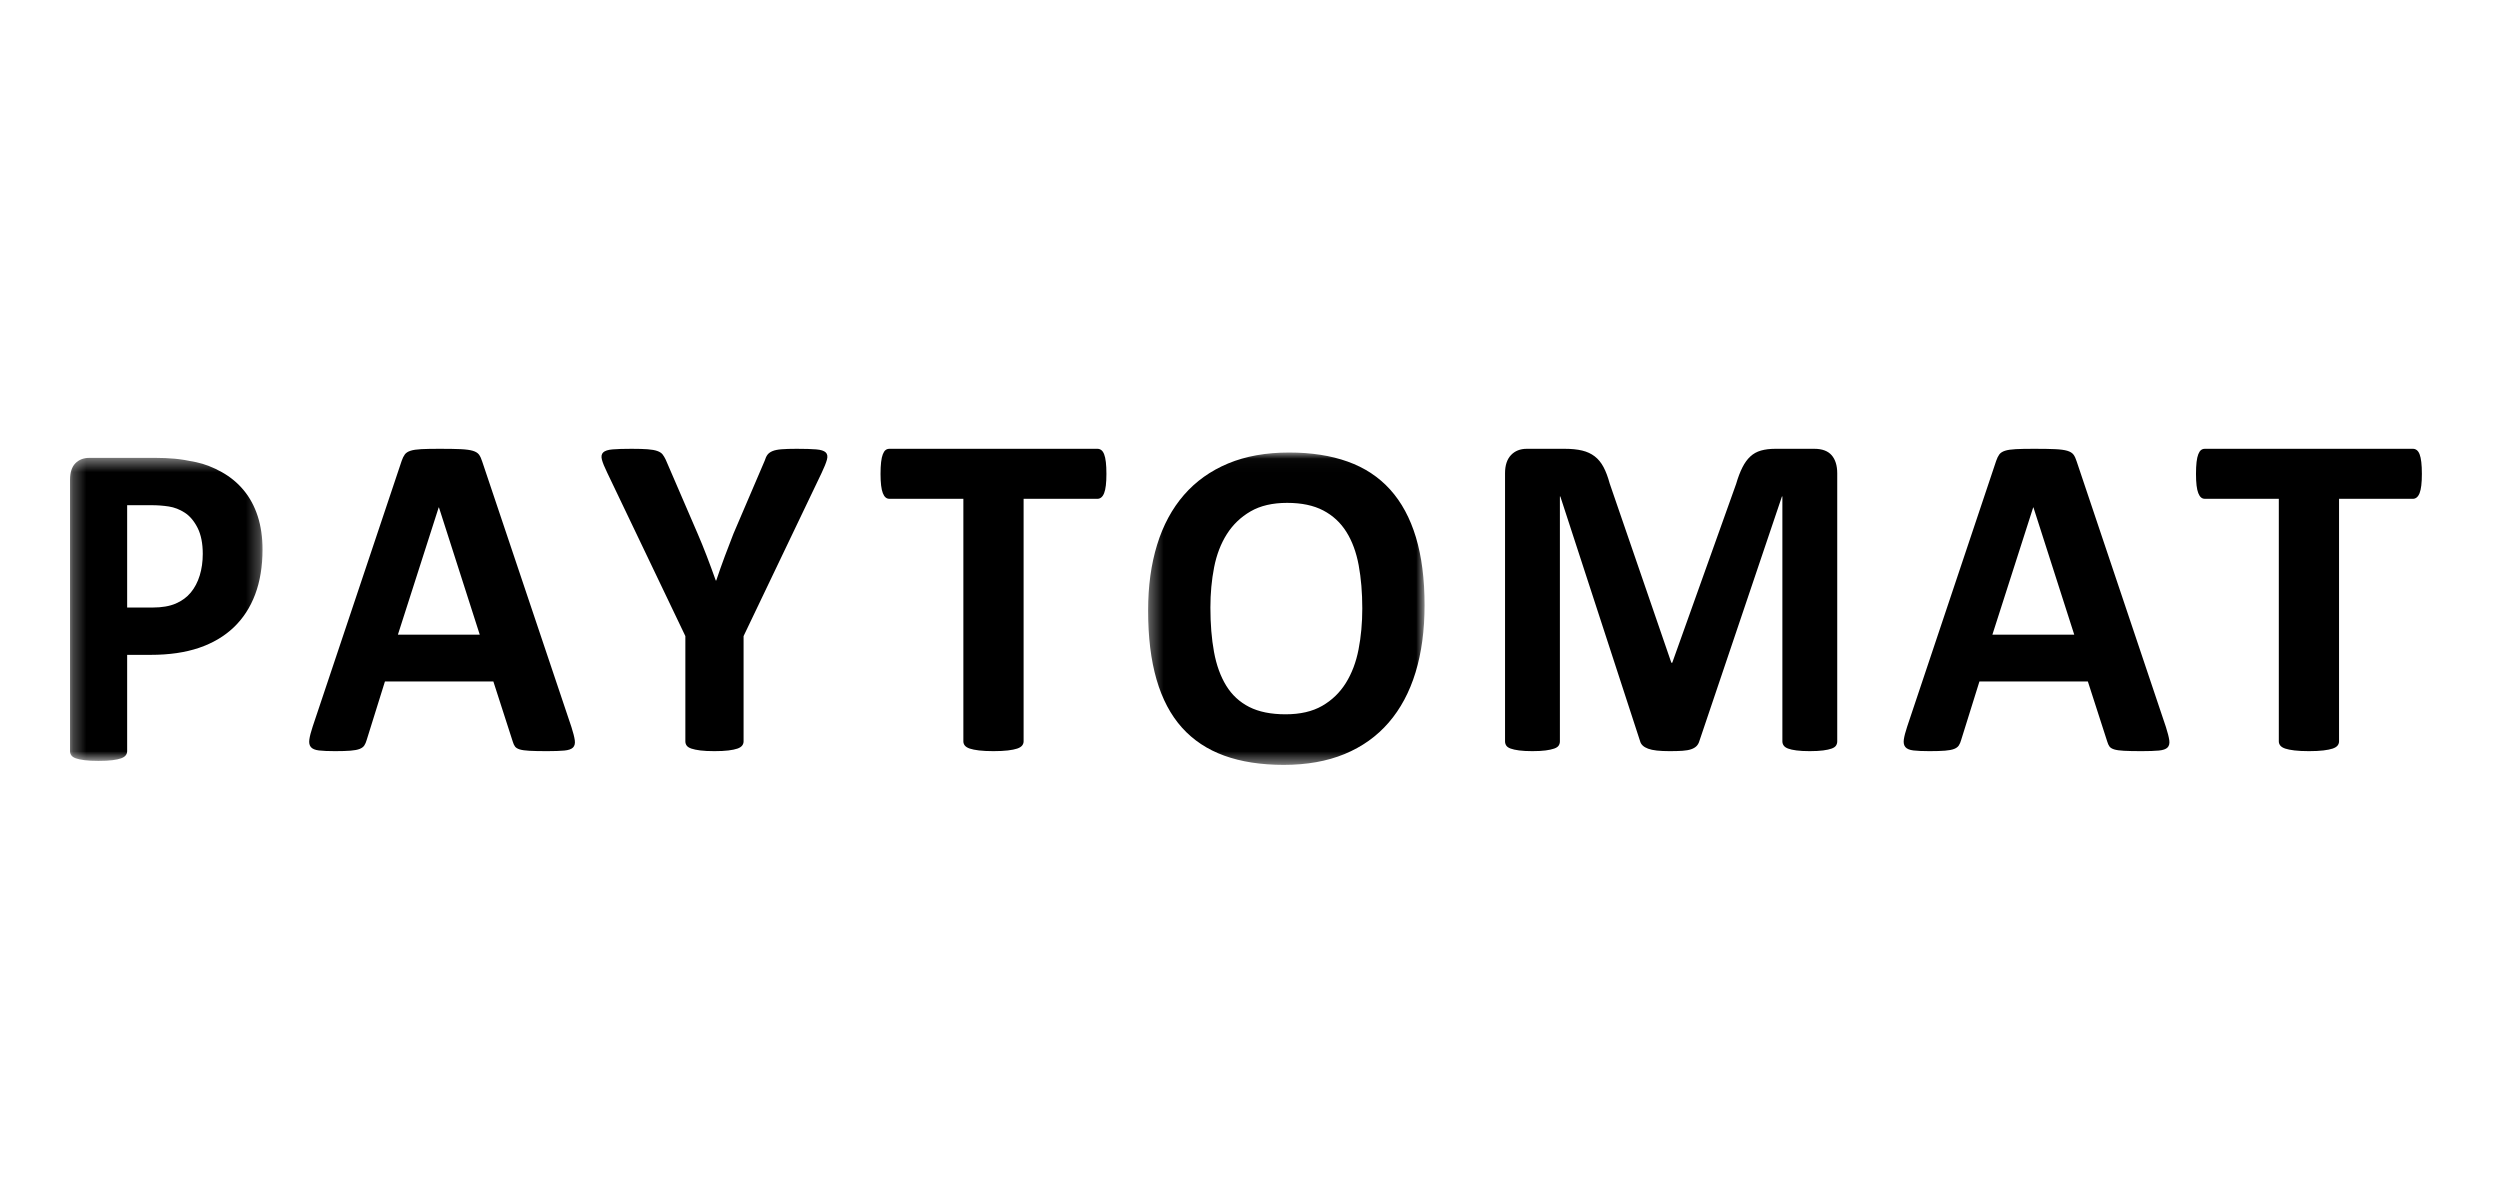 <svg width="188" height="90" viewBox="0 0 188 90" fill="none" xmlns="http://www.w3.org/2000/svg">
<mask id="mask0" mask-type="alpha" maskUnits="userSpaceOnUse" x="5" y="34" width="15" height="24">
<path fill-rule="evenodd" clip-rule="evenodd" d="M5.264 34.432H19.742V57.221H5.264V34.432Z" fill="white"/>
</mask>
<g mask="url(#mask0)">
<path fill-rule="evenodd" clip-rule="evenodd" d="M15.248 41.655C15.248 40.86 15.117 40.206 14.856 39.691C14.594 39.177 14.273 38.798 13.891 38.552C13.51 38.306 13.11 38.152 12.691 38.087C12.271 38.023 11.839 37.991 11.392 37.991H9.562V45.686H11.489C12.176 45.686 12.75 45.587 13.214 45.389C13.676 45.19 14.055 44.913 14.349 44.556C14.643 44.2 14.867 43.773 15.019 43.276C15.172 42.78 15.248 42.239 15.248 41.655ZM19.742 41.321C19.742 42.596 19.556 43.723 19.186 44.705C18.816 45.686 18.276 46.514 17.569 47.185C16.86 47.858 15.992 48.369 14.962 48.719C13.932 49.069 12.721 49.245 11.326 49.245H9.562V56.485C9.562 56.601 9.526 56.707 9.455 56.801C9.384 56.894 9.267 56.97 9.104 57.029C8.941 57.087 8.723 57.133 8.451 57.168C8.178 57.204 7.83 57.221 7.405 57.221C6.991 57.221 6.645 57.204 6.367 57.168C6.089 57.133 5.869 57.087 5.705 57.029C5.542 56.97 5.428 56.894 5.362 56.801C5.297 56.707 5.264 56.601 5.264 56.485V36.08C5.264 35.531 5.398 35.119 5.664 34.844C5.931 34.57 6.282 34.432 6.718 34.432H11.702C12.204 34.432 12.68 34.453 13.132 34.494C13.584 34.535 14.126 34.623 14.758 34.757C15.389 34.891 16.029 35.14 16.678 35.502C17.326 35.864 17.879 36.323 18.336 36.878C18.794 37.433 19.142 38.082 19.382 38.824C19.621 39.566 19.742 40.398 19.742 41.321Z" fill="black"/>
</g>
<path fill-rule="evenodd" clip-rule="evenodd" d="M33.008 38.154H32.991L29.921 47.729H36.078L33.008 38.154ZM42.972 54.675C43.106 55.093 43.19 55.423 43.224 55.667C43.257 55.911 43.212 56.093 43.089 56.215C42.966 56.337 42.748 56.413 42.435 56.442C42.122 56.471 41.691 56.486 41.144 56.486C40.573 56.486 40.129 56.477 39.81 56.459C39.491 56.442 39.248 56.407 39.08 56.355C38.913 56.303 38.795 56.23 38.728 56.137C38.66 56.045 38.605 55.923 38.56 55.771L37.1 51.245H28.948L27.573 55.65C27.528 55.812 27.469 55.948 27.396 56.059C27.324 56.169 27.206 56.257 27.044 56.32C26.882 56.384 26.653 56.427 26.357 56.451C26.06 56.474 25.672 56.486 25.191 56.486C24.676 56.486 24.273 56.468 23.983 56.434C23.692 56.398 23.491 56.314 23.379 56.181C23.267 56.047 23.228 55.859 23.262 55.615C23.295 55.371 23.379 55.046 23.513 54.64L30.206 34.655C30.273 34.458 30.352 34.298 30.441 34.176C30.53 34.055 30.673 33.962 30.869 33.898C31.065 33.834 31.336 33.794 31.682 33.776C32.029 33.758 32.488 33.75 33.058 33.75C33.718 33.75 34.243 33.758 34.635 33.776C35.026 33.794 35.331 33.834 35.549 33.898C35.767 33.962 35.924 34.058 36.019 34.185C36.114 34.313 36.194 34.487 36.262 34.707L42.972 54.675Z" fill="black"/>
<path fill-rule="evenodd" clip-rule="evenodd" d="M55.917 47.834V55.755C55.917 55.87 55.881 55.975 55.809 56.068C55.737 56.161 55.618 56.236 55.452 56.295C55.286 56.352 55.062 56.399 54.781 56.434C54.499 56.469 54.148 56.486 53.728 56.486C53.297 56.486 52.943 56.469 52.666 56.434C52.39 56.399 52.166 56.352 51.995 56.295C51.824 56.236 51.705 56.161 51.639 56.068C51.572 55.975 51.539 55.87 51.539 55.755V47.834L45.669 35.561C45.459 35.132 45.323 34.798 45.262 34.559C45.201 34.322 45.235 34.142 45.362 34.02C45.489 33.899 45.724 33.823 46.066 33.794C46.41 33.765 46.884 33.75 47.493 33.75C48.001 33.75 48.407 33.762 48.712 33.785C49.015 33.808 49.256 33.852 49.433 33.916C49.61 33.979 49.74 34.064 49.823 34.168C49.905 34.273 49.986 34.406 50.063 34.569L52.451 40.105C52.683 40.638 52.912 41.201 53.139 41.793C53.366 42.385 53.595 43.006 53.827 43.656H53.861C54.07 43.029 54.286 42.42 54.507 41.828C54.728 41.236 54.944 40.673 55.154 40.139L57.508 34.638C57.564 34.453 57.633 34.305 57.716 34.194C57.799 34.084 57.923 33.994 58.089 33.924C58.255 33.855 58.481 33.808 58.769 33.785C59.057 33.762 59.438 33.75 59.913 33.75C60.543 33.75 61.033 33.765 61.381 33.794C61.729 33.823 61.967 33.899 62.093 34.02C62.221 34.142 62.252 34.325 62.185 34.569C62.119 34.812 61.986 35.143 61.787 35.561L55.917 47.834Z" fill="black"/>
<path fill-rule="evenodd" clip-rule="evenodd" d="M83.203 35.639C83.203 35.977 83.189 36.266 83.16 36.504C83.132 36.743 83.089 36.936 83.031 37.082C82.974 37.227 82.903 37.336 82.817 37.405C82.731 37.475 82.636 37.51 82.534 37.51H76.975V55.751C76.975 55.867 76.937 55.972 76.863 56.066C76.788 56.158 76.665 56.234 76.494 56.293C76.322 56.351 76.09 56.398 75.799 56.433C75.507 56.468 75.144 56.486 74.71 56.486C74.275 56.486 73.912 56.468 73.62 56.433C73.328 56.398 73.097 56.351 72.925 56.293C72.753 56.234 72.631 56.158 72.556 56.066C72.482 55.972 72.445 55.867 72.445 55.751V37.51H66.885C66.77 37.51 66.673 37.475 66.594 37.405C66.513 37.336 66.445 37.227 66.388 37.082C66.331 36.936 66.287 36.743 66.259 36.504C66.231 36.266 66.216 35.977 66.216 35.639C66.216 35.289 66.231 34.992 66.259 34.747C66.287 34.502 66.331 34.307 66.388 34.161C66.445 34.015 66.513 33.91 66.594 33.846C66.673 33.782 66.77 33.75 66.885 33.75H82.534C82.636 33.75 82.731 33.782 82.817 33.846C82.903 33.91 82.974 34.015 83.031 34.161C83.089 34.307 83.132 34.502 83.16 34.747C83.189 34.992 83.203 35.289 83.203 35.639Z" fill="black"/>
<mask id="mask1" mask-type="alpha" maskUnits="userSpaceOnUse" x="86" y="34" width="22" height="24">
<path fill-rule="evenodd" clip-rule="evenodd" d="M86.337 34.03H107.129V57.519H86.337V34.03Z" fill="white"/>
</mask>
<g mask="url(#mask1)">
<path fill-rule="evenodd" clip-rule="evenodd" d="M102.444 45.757C102.444 44.565 102.353 43.48 102.173 42.505C101.992 41.529 101.683 40.693 101.247 39.998C100.812 39.303 100.232 38.765 99.508 38.386C98.783 38.006 97.878 37.816 96.792 37.816C95.694 37.816 94.778 38.029 94.042 38.456C93.307 38.882 92.713 39.452 92.26 40.165C91.808 40.878 91.488 41.71 91.301 42.663C91.115 43.615 91.022 44.623 91.022 45.686C91.022 46.925 91.112 48.039 91.293 49.026C91.474 50.014 91.78 50.858 92.209 51.559C92.639 52.26 93.217 52.794 93.94 53.163C94.665 53.531 95.576 53.715 96.674 53.715C97.771 53.715 98.687 53.505 99.423 53.084C100.158 52.663 100.752 52.09 101.205 51.366C101.657 50.641 101.978 49.797 102.164 48.833C102.351 47.869 102.444 46.844 102.444 45.757ZM107.129 45.511C107.129 47.393 106.902 49.076 106.45 50.56C105.997 52.044 105.323 53.303 104.43 54.337C103.536 55.371 102.43 56.161 101.112 56.704C99.793 57.248 98.269 57.519 96.537 57.519C94.829 57.519 93.338 57.288 92.065 56.826C90.792 56.365 89.731 55.661 88.882 54.714C88.034 53.768 87.397 52.564 86.973 51.103C86.549 49.642 86.337 47.913 86.337 45.915C86.337 44.08 86.563 42.429 87.016 40.962C87.468 39.496 88.141 38.248 89.035 37.219C89.929 36.191 91.036 35.403 92.354 34.853C93.672 34.304 95.202 34.029 96.945 34.029C98.608 34.029 100.076 34.257 101.349 34.713C102.622 35.168 103.685 35.87 104.54 36.816C105.395 37.763 106.04 38.958 106.476 40.401C106.911 41.845 107.129 43.548 107.129 45.511Z" fill="black"/>
</g>
<path fill-rule="evenodd" clip-rule="evenodd" d="M138.16 55.751C138.16 55.868 138.129 55.972 138.069 56.066C138.008 56.159 137.898 56.235 137.738 56.293C137.577 56.352 137.364 56.398 137.1 56.433C136.835 56.468 136.498 56.486 136.089 56.486C135.692 56.486 135.36 56.468 135.095 56.433C134.83 56.398 134.621 56.352 134.466 56.293C134.311 56.235 134.201 56.159 134.135 56.066C134.069 55.972 134.035 55.868 134.035 55.751V37.335H134.002L127.79 55.734C127.746 55.885 127.674 56.011 127.575 56.11C127.475 56.209 127.34 56.288 127.169 56.346C126.998 56.404 126.779 56.442 126.515 56.46C126.249 56.477 125.929 56.486 125.554 56.486C125.178 56.486 124.858 56.471 124.593 56.442C124.328 56.413 124.11 56.366 123.938 56.302C123.767 56.238 123.632 56.159 123.533 56.066C123.433 55.972 123.367 55.862 123.334 55.734L117.337 37.335H117.304V55.751C117.304 55.868 117.274 55.972 117.213 56.066C117.152 56.159 117.039 56.235 116.874 56.293C116.708 56.352 116.495 56.398 116.235 56.433C115.976 56.468 115.642 56.486 115.233 56.486C114.836 56.486 114.505 56.468 114.24 56.433C113.975 56.398 113.762 56.352 113.602 56.293C113.442 56.235 113.331 56.159 113.271 56.066C113.21 55.972 113.179 55.868 113.179 55.751V35.586C113.179 34.992 113.329 34.537 113.627 34.222C113.925 33.907 114.322 33.75 114.819 33.75H117.668C118.176 33.75 118.613 33.794 118.977 33.881C119.342 33.968 119.656 34.114 119.922 34.318C120.187 34.522 120.407 34.791 120.584 35.123C120.761 35.455 120.915 35.866 121.048 36.356L125.686 49.84H125.753L130.557 36.391C130.7 35.901 130.857 35.487 131.029 35.149C131.199 34.811 131.398 34.537 131.625 34.327C131.851 34.117 132.119 33.968 132.428 33.881C132.737 33.794 133.096 33.75 133.505 33.75H136.437C136.736 33.75 136.992 33.791 137.207 33.872C137.423 33.954 137.6 34.073 137.738 34.231C137.876 34.388 137.981 34.581 138.052 34.808C138.124 35.035 138.16 35.294 138.16 35.586V55.751Z" fill="black"/>
<path fill-rule="evenodd" clip-rule="evenodd" d="M152.914 38.154H152.897L149.827 47.729H155.984L152.914 38.154ZM162.878 54.675C163.012 55.093 163.095 55.423 163.13 55.667C163.163 55.911 163.118 56.093 162.995 56.215C162.872 56.337 162.654 56.413 162.341 56.442C162.028 56.471 161.597 56.486 161.049 56.486C160.479 56.486 160.034 56.477 159.716 56.459C159.397 56.442 159.154 56.407 158.986 56.355C158.818 56.303 158.701 56.23 158.633 56.137C158.566 56.045 158.511 55.923 158.466 55.771L157.006 51.245H148.854L147.478 55.65C147.434 55.812 147.375 55.948 147.302 56.059C147.23 56.169 147.112 56.257 146.95 56.32C146.788 56.384 146.558 56.427 146.263 56.451C145.966 56.474 145.578 56.486 145.097 56.486C144.582 56.486 144.18 56.468 143.889 56.434C143.598 56.398 143.397 56.314 143.285 56.181C143.173 56.047 143.134 55.859 143.167 55.615C143.201 55.371 143.285 55.046 143.42 54.64L150.113 34.655C150.18 34.458 150.258 34.298 150.347 34.176C150.436 34.055 150.579 33.962 150.775 33.898C150.97 33.834 151.242 33.794 151.588 33.776C151.935 33.758 152.394 33.75 152.964 33.75C153.624 33.75 154.149 33.758 154.541 33.776C154.932 33.794 155.237 33.834 155.455 33.898C155.673 33.962 155.83 34.058 155.925 34.185C156.02 34.313 156.101 34.487 156.168 34.707L162.878 54.675Z" fill="black"/>
<path fill-rule="evenodd" clip-rule="evenodd" d="M182.125 35.639C182.125 35.977 182.111 36.266 182.082 36.504C182.054 36.743 182.011 36.936 181.954 37.082C181.897 37.227 181.825 37.336 181.739 37.405C181.654 37.475 181.559 37.51 181.456 37.51H175.896V55.751C175.896 55.867 175.859 55.972 175.785 56.066C175.711 56.158 175.588 56.234 175.417 56.293C175.245 56.351 175.013 56.398 174.721 56.433C174.43 56.468 174.067 56.486 173.632 56.486C173.197 56.486 172.834 56.468 172.543 56.433C172.25 56.398 172.019 56.351 171.847 56.293C171.676 56.234 171.552 56.158 171.479 56.066C171.404 55.972 171.367 55.867 171.367 55.751V37.51H165.808C165.693 37.51 165.596 37.475 165.516 37.405C165.436 37.336 165.367 37.227 165.31 37.082C165.253 36.936 165.21 36.743 165.181 36.504C165.153 36.266 165.139 35.977 165.139 35.639C165.139 35.289 165.153 34.992 165.181 34.747C165.21 34.502 165.253 34.307 165.31 34.161C165.367 34.015 165.436 33.91 165.516 33.846C165.596 33.782 165.693 33.75 165.808 33.75H181.456C181.559 33.75 181.654 33.782 181.739 33.846C181.825 33.91 181.897 34.015 181.954 34.161C182.011 34.307 182.054 34.502 182.082 34.747C182.111 34.992 182.125 35.289 182.125 35.639Z" fill="black"/>
</svg>
